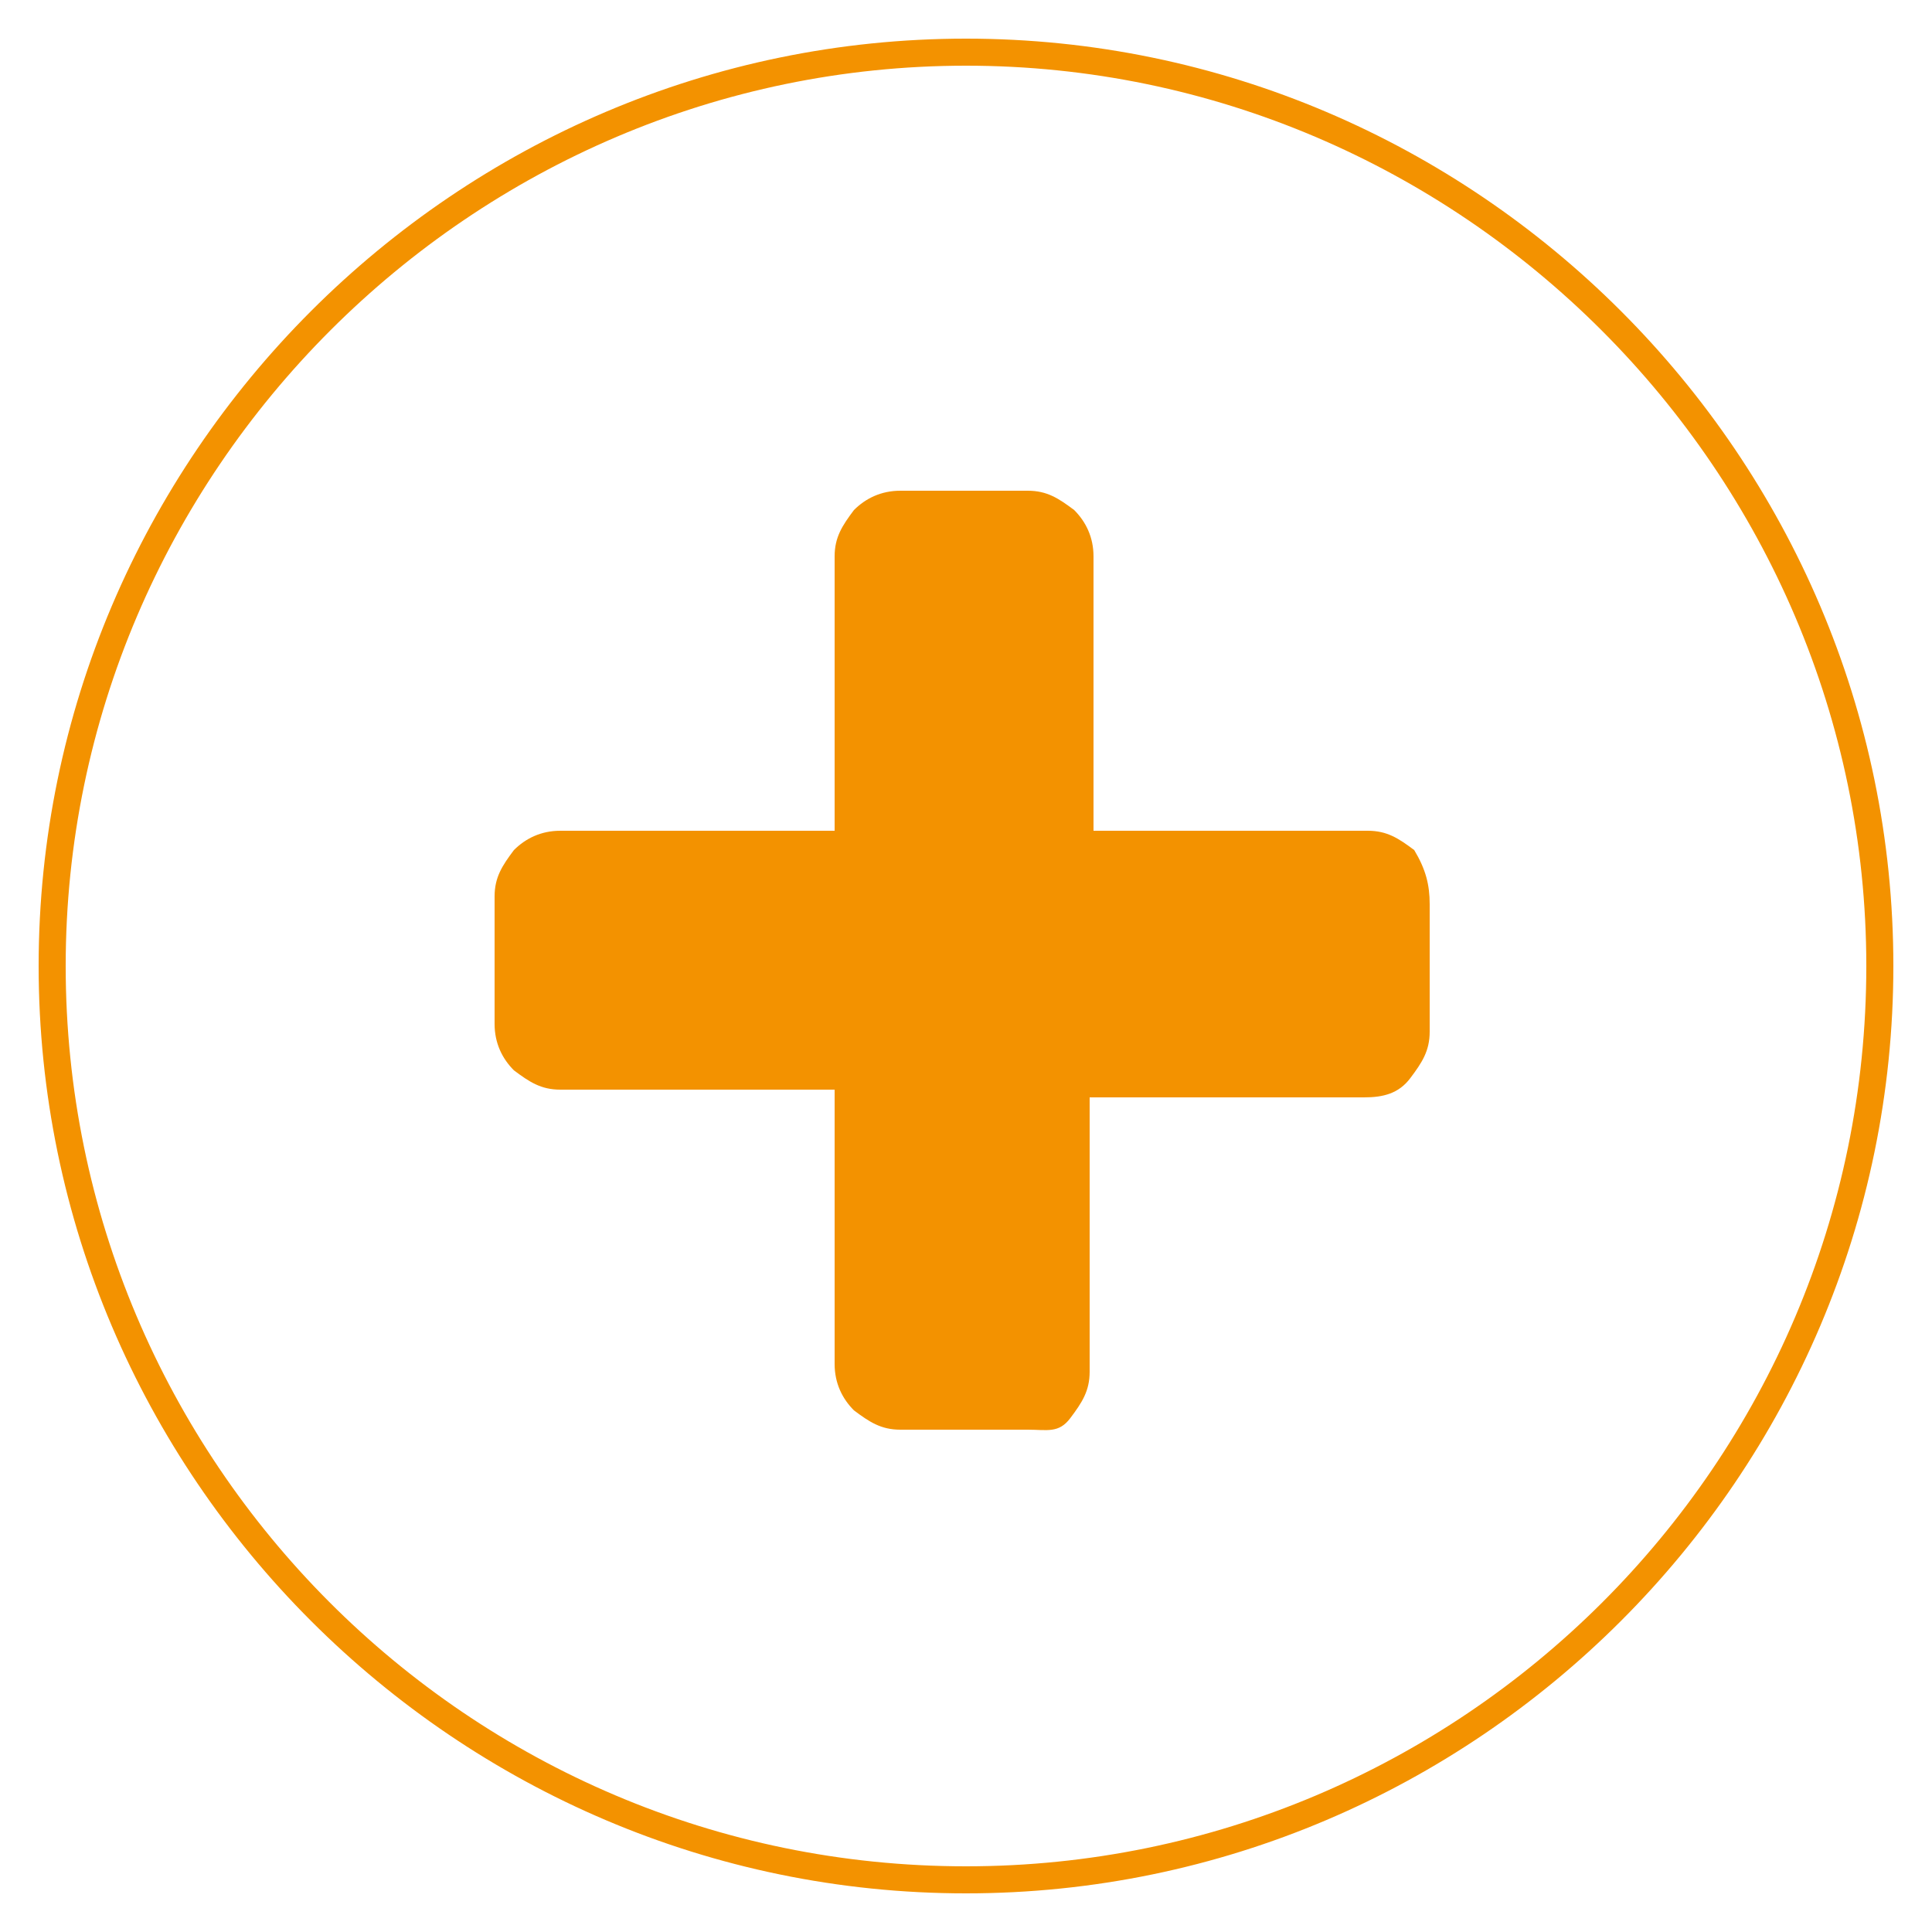 <?xml version="1.0" encoding="utf-8"?>
<!-- Generator: Adobe Illustrator 22.0.1, SVG Export Plug-In . SVG Version: 6.00 Build 0)  -->
<svg version="1.1" id="Calque_1" xmlns="http://www.w3.org/2000/svg" xmlns:xlink="http://www.w3.org/1999/xlink" x="0px" y="0px"
	 viewBox="0 0 50 50" style="enable-background:new 0 0 50 50;" xml:space="preserve">
<style type="text/css">
	.st0{fill:#F39200;}
</style>
<path class="st0" d="M25,49C11.8,49,1,38.2,1,25S11.8,1,25,1c13.2,0,24,10.8,24,24S38.2,49,25,49z M25,1.7C12.2,1.7,1.7,12.2,1.7,25
	c0,12.8,10.4,23.3,23.3,23.3c12.8,0,23.3-10.4,23.3-23.3C48.3,12.2,37.8,1.7,25,1.7z"/>
<path class="st0" d="M37,23.4v3.3c0,0.5-0.2,0.8-0.5,1.2s-0.7,0.5-1.2,0.5h-7.1v7.1c0,0.5-0.2,0.8-0.5,1.2S27.1,37,26.6,37h-3.3
	c-0.5,0-0.8-0.2-1.2-0.5c-0.3-0.3-0.5-0.7-0.5-1.2v-7.1h-7.1c-0.5,0-0.8-0.2-1.2-0.5c-0.3-0.3-0.5-0.7-0.5-1.2v-3.3
	c0-0.5,0.2-0.8,0.5-1.2c0.3-0.3,0.7-0.5,1.2-0.5h7.1v-7.1c0-0.5,0.2-0.8,0.5-1.2c0.3-0.3,0.7-0.5,1.2-0.5h3.3c0.5,0,0.8,0.2,1.2,0.5
	c0.3,0.3,0.5,0.7,0.5,1.2v7.1h7.1c0.5,0,0.8,0.2,1.2,0.5C36.9,22.5,37,22.9,37,23.4z"/>
</svg>
